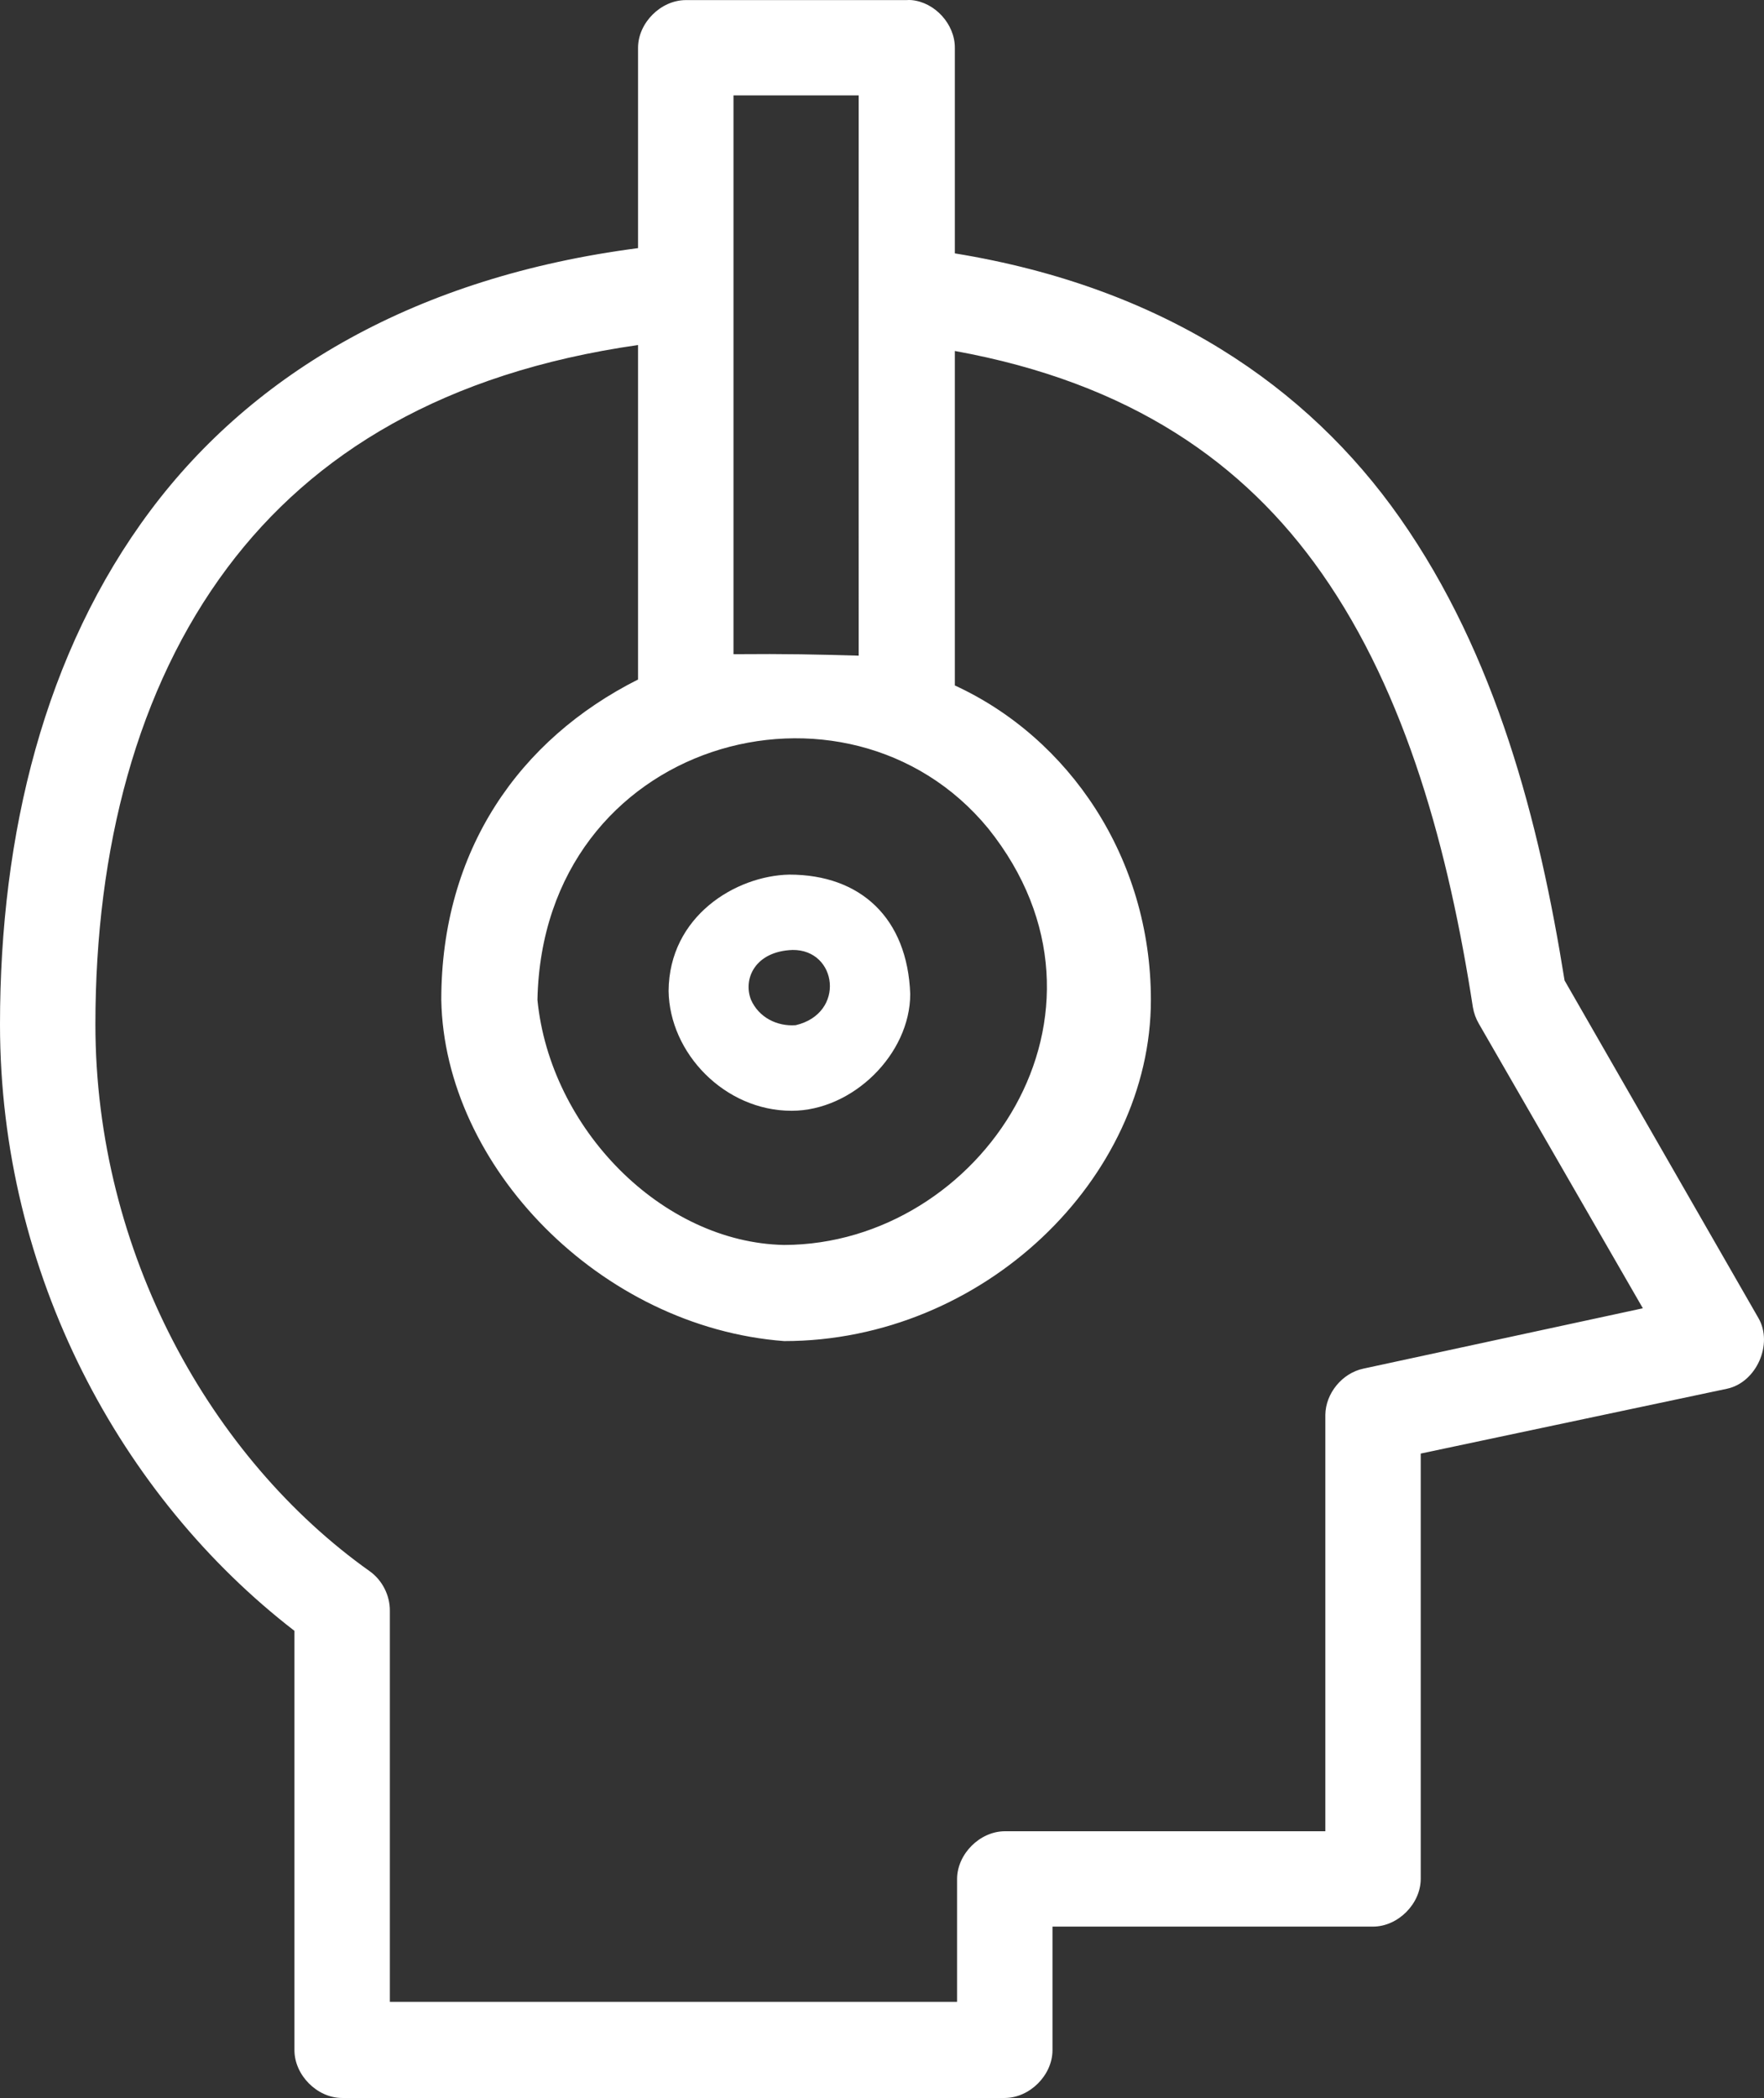 <svg width="37" height="44" viewBox="0 0 37 44" fill="none" xmlns="http://www.w3.org/2000/svg">
<rect x="0" y="0" width="37" height="44" fill="#333333" stroke="none"/>
<path fill-rule="evenodd" clip-rule="evenodd" d="M19.121 0.002C19.613 0.049 20.029 0.508 20.028 1.001V5.314C24.388 6.024 27.426 8.101 29.362 10.861C31.385 13.744 32.285 17.237 32.817 20.563L36.882 27.641C37.199 28.186 36.842 28.993 36.226 29.125L29.8 30.485C29.8 33.459 29.8 36.433 29.8 39.406C29.798 39.929 29.323 40.405 28.799 40.406H22.076V43C22.074 43.523 21.599 43.998 21.076 44H7.176C6.653 44 6.178 43.523 6.176 43V34.203C2.537 31.394 0 26.726 0 21.485C0 17.488 0.932 13.679 3.158 10.704C5.323 7.812 8.733 5.808 13.383 5.204V1.001C13.385 0.478 13.861 0.003 14.384 0.002H19.012C19.048 -0.001 19.085 -0.001 19.121 0.002ZM18.011 2.001H15.385V13.72C16.514 13.71 17.135 13.726 18.011 13.751C18.008 9.821 18.011 5.918 18.011 2.001ZM13.383 7.236C9.325 7.817 6.57 9.501 4.769 11.907C2.875 14.438 2.001 17.801 2.001 21.485C2.001 26.27 4.43 30.592 7.755 32.953C8.018 33.14 8.18 33.459 8.177 33.782V41.984H20.075V39.406C20.077 38.883 20.552 38.408 21.076 38.406H27.799C27.799 35.495 27.799 32.584 27.799 29.672C27.805 29.221 28.154 28.797 28.596 28.704L34.459 27.438L31.019 21.47C30.957 21.364 30.915 21.247 30.894 21.126C30.39 17.868 29.509 14.566 27.72 12.017C26.101 9.708 23.712 8.029 20.028 7.361V14.376C22.424 15.479 24.14 17.99 24.14 20.97C24.14 24.714 20.623 28.126 16.448 28.126C12.592 27.834 9.32 24.46 9.256 20.97C9.256 17.834 10.892 15.504 13.383 14.251V7.236ZM11.273 20.97C11.537 23.664 13.878 26.06 16.448 26.11C20.563 26.1 23.834 21.253 20.729 17.376C17.771 13.774 11.386 15.502 11.273 20.97Z" fill="white"/>
<path fill-rule="evenodd" clip-rule="evenodd" d="M16.557 18.343C18.056 18.343 19.034 19.26 19.092 20.846C19.092 22.106 17.886 23.296 16.604 23.296C15.198 23.296 14.042 22.085 14.024 20.782C14.035 19.214 15.433 18.365 16.557 18.343ZM16.624 19.923C15.837 19.951 15.581 20.53 15.752 20.967C15.916 21.338 16.298 21.53 16.69 21.501C17.743 21.252 17.564 19.913 16.624 19.923Z" fill="white"/>
</svg>
